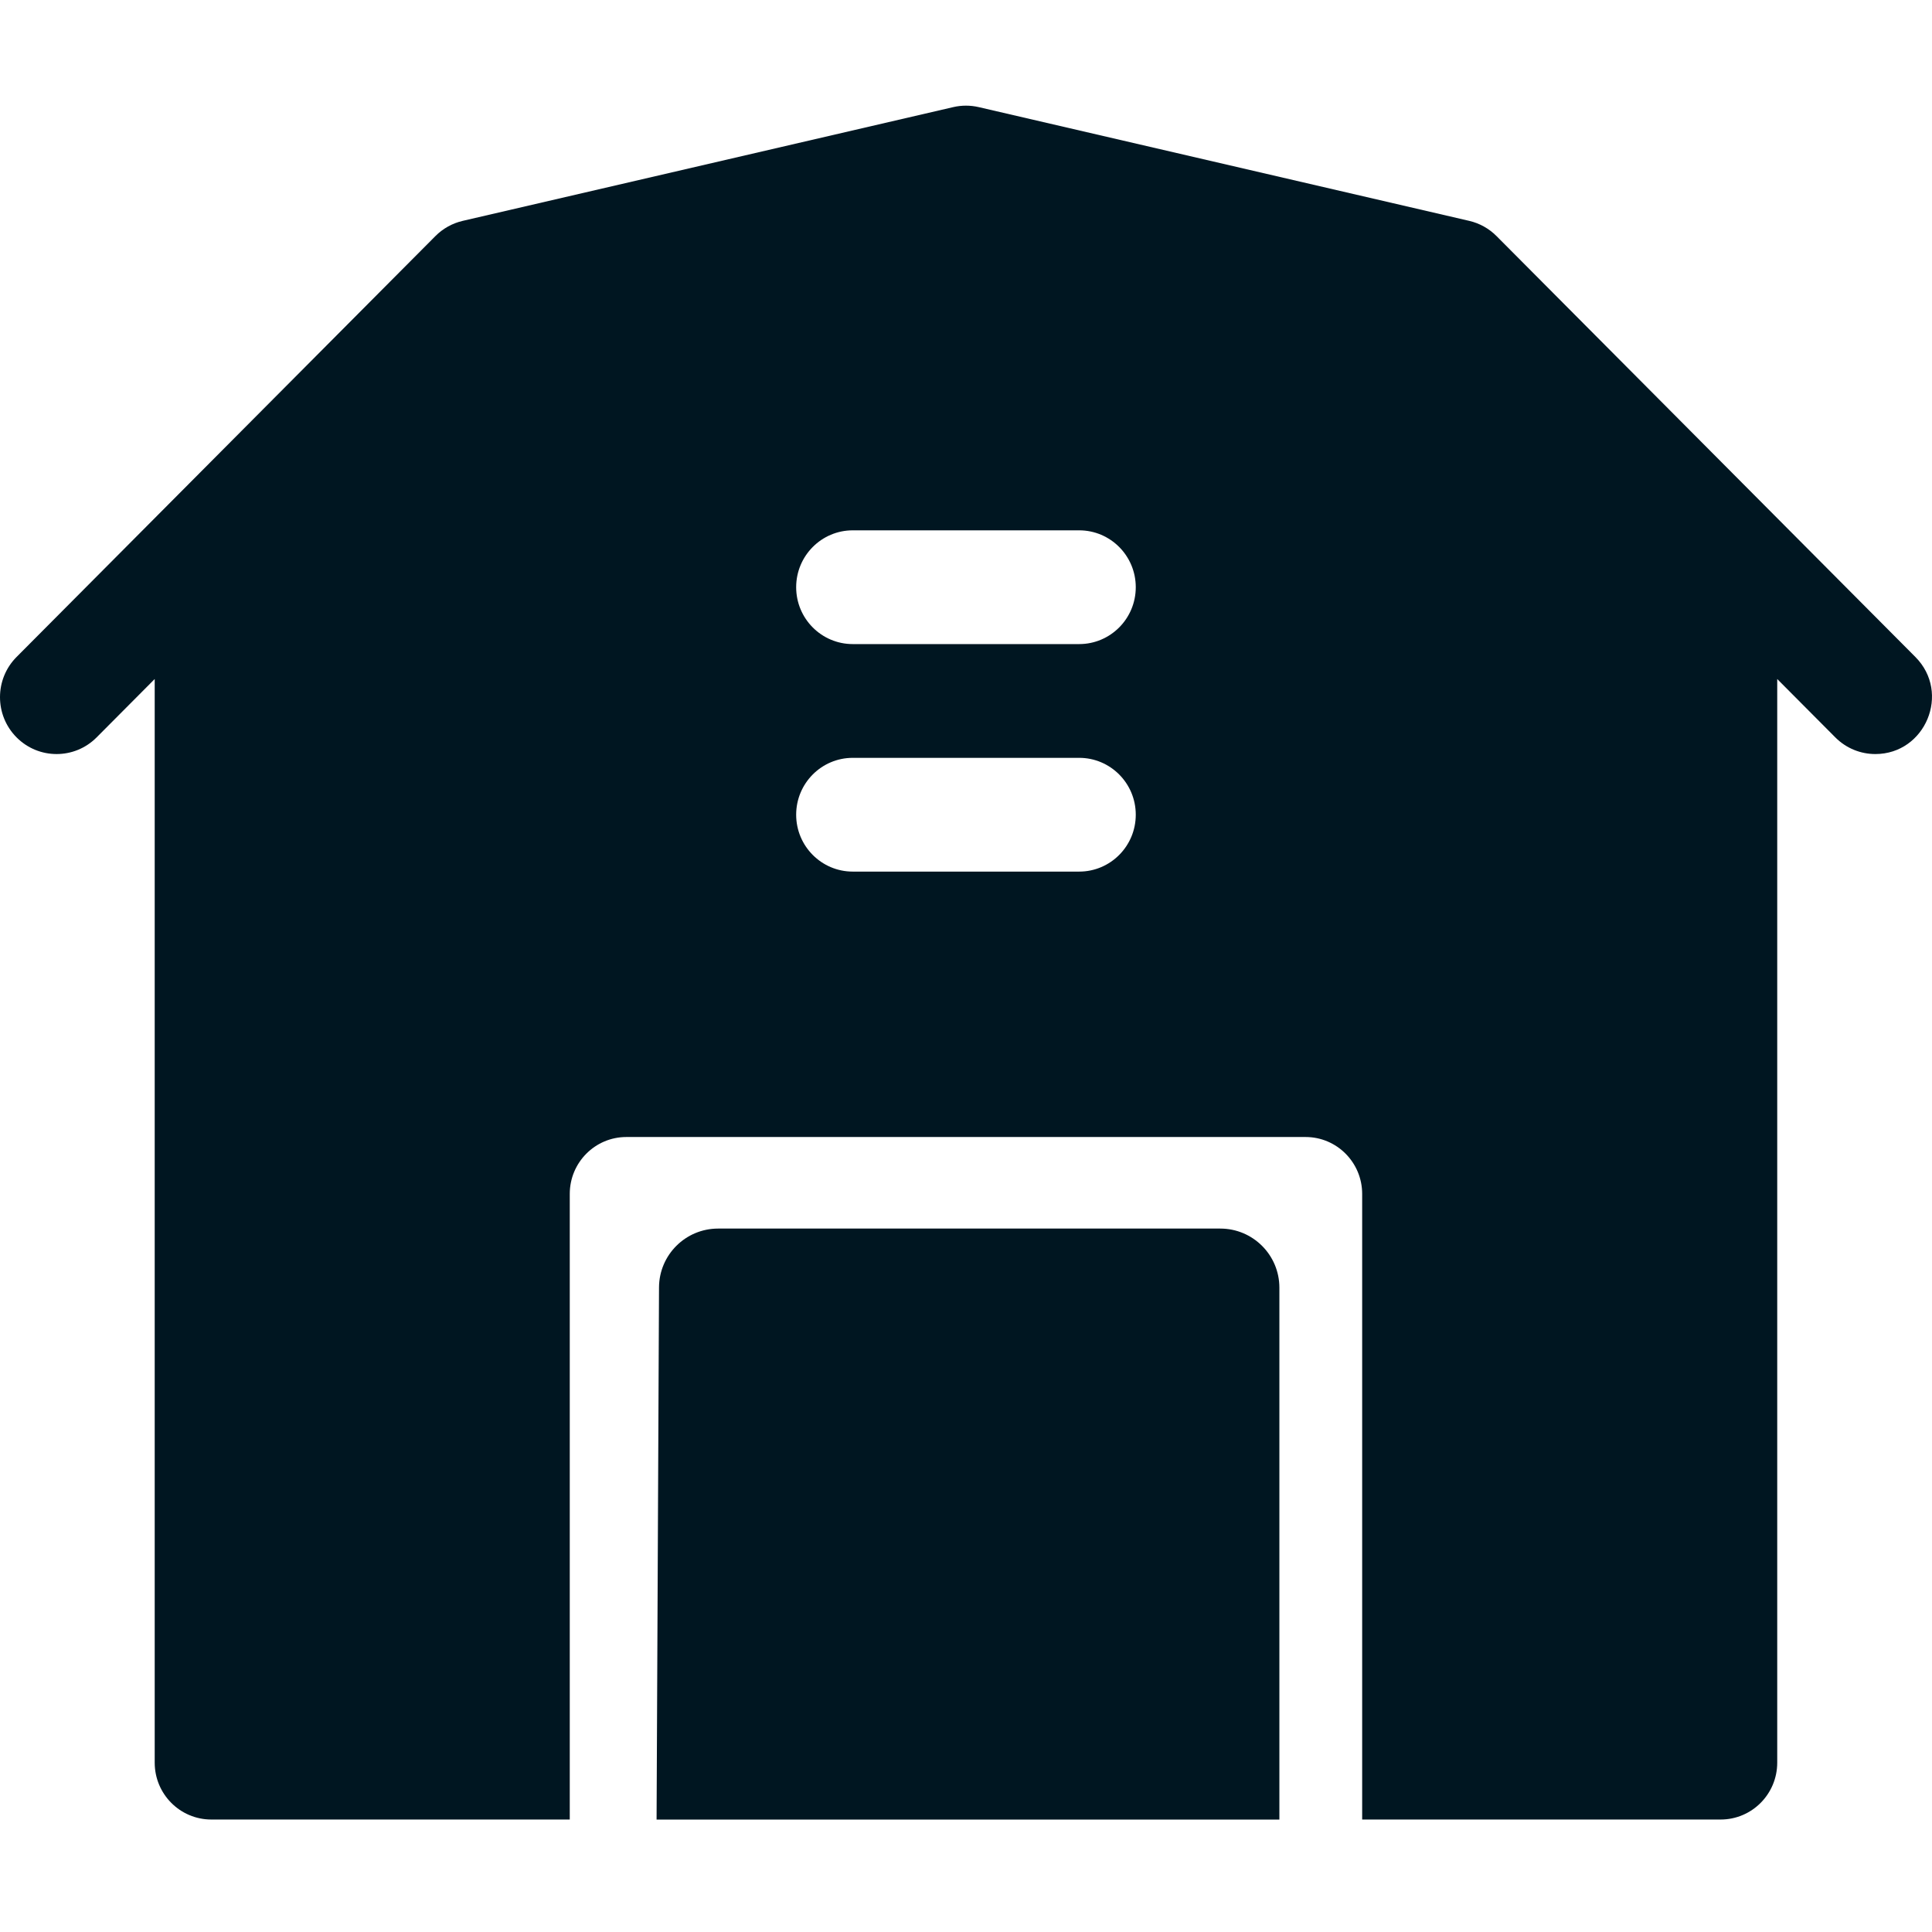 <?xml version="1.0" encoding="UTF-8"?> <svg xmlns="http://www.w3.org/2000/svg" width="256" height="256" viewBox="0 0 256 256" fill="none"><path fill-rule="evenodd" clip-rule="evenodd" d="M198.297 31.281L253.795 87.05C258.533 91.811 255.113 99.915 248.492 99.915C246.573 99.915 244.654 99.179 243.189 97.708L235.492 89.974V233.56C235.492 237.723 232.135 241.097 227.993 241.097H180.494V158.197C180.494 154.035 177.136 150.66 172.995 150.66H82.997C78.855 150.66 75.497 154.035 75.497 158.197V241.097H27.999C23.857 241.097 20.499 237.723 20.499 233.56V89.974L12.803 97.708C9.874 100.651 5.126 100.651 2.197 97.708C-0.732 94.765 -0.732 89.993 2.197 87.05L57.695 31.281C58.688 30.281 59.942 29.584 61.311 29.266L126.31 14.193C127.42 13.936 128.572 13.936 129.682 14.193L194.68 29.266C196.05 29.584 197.303 30.282 198.297 31.281ZM112.996 115.491H142.996C147.137 115.491 150.495 112.116 150.495 107.954C150.495 103.792 147.137 100.418 142.996 100.418H112.996C108.855 100.418 105.496 103.792 105.496 107.954C105.496 112.116 108.855 115.491 112.996 115.491ZM112.996 85.345H142.996C147.137 85.345 150.495 81.971 150.495 77.809C150.495 73.647 147.137 70.272 142.996 70.272H112.996C108.855 70.272 105.496 73.647 105.496 77.809C105.496 81.971 108.855 85.345 112.996 85.345ZM95.154 162.792C90.843 162.792 87.343 166.276 87.323 170.587L87 241.101H169.525V170.623C169.525 166.298 166.019 162.792 161.694 162.792H95.154Z" fill="#001621"></path></svg> 